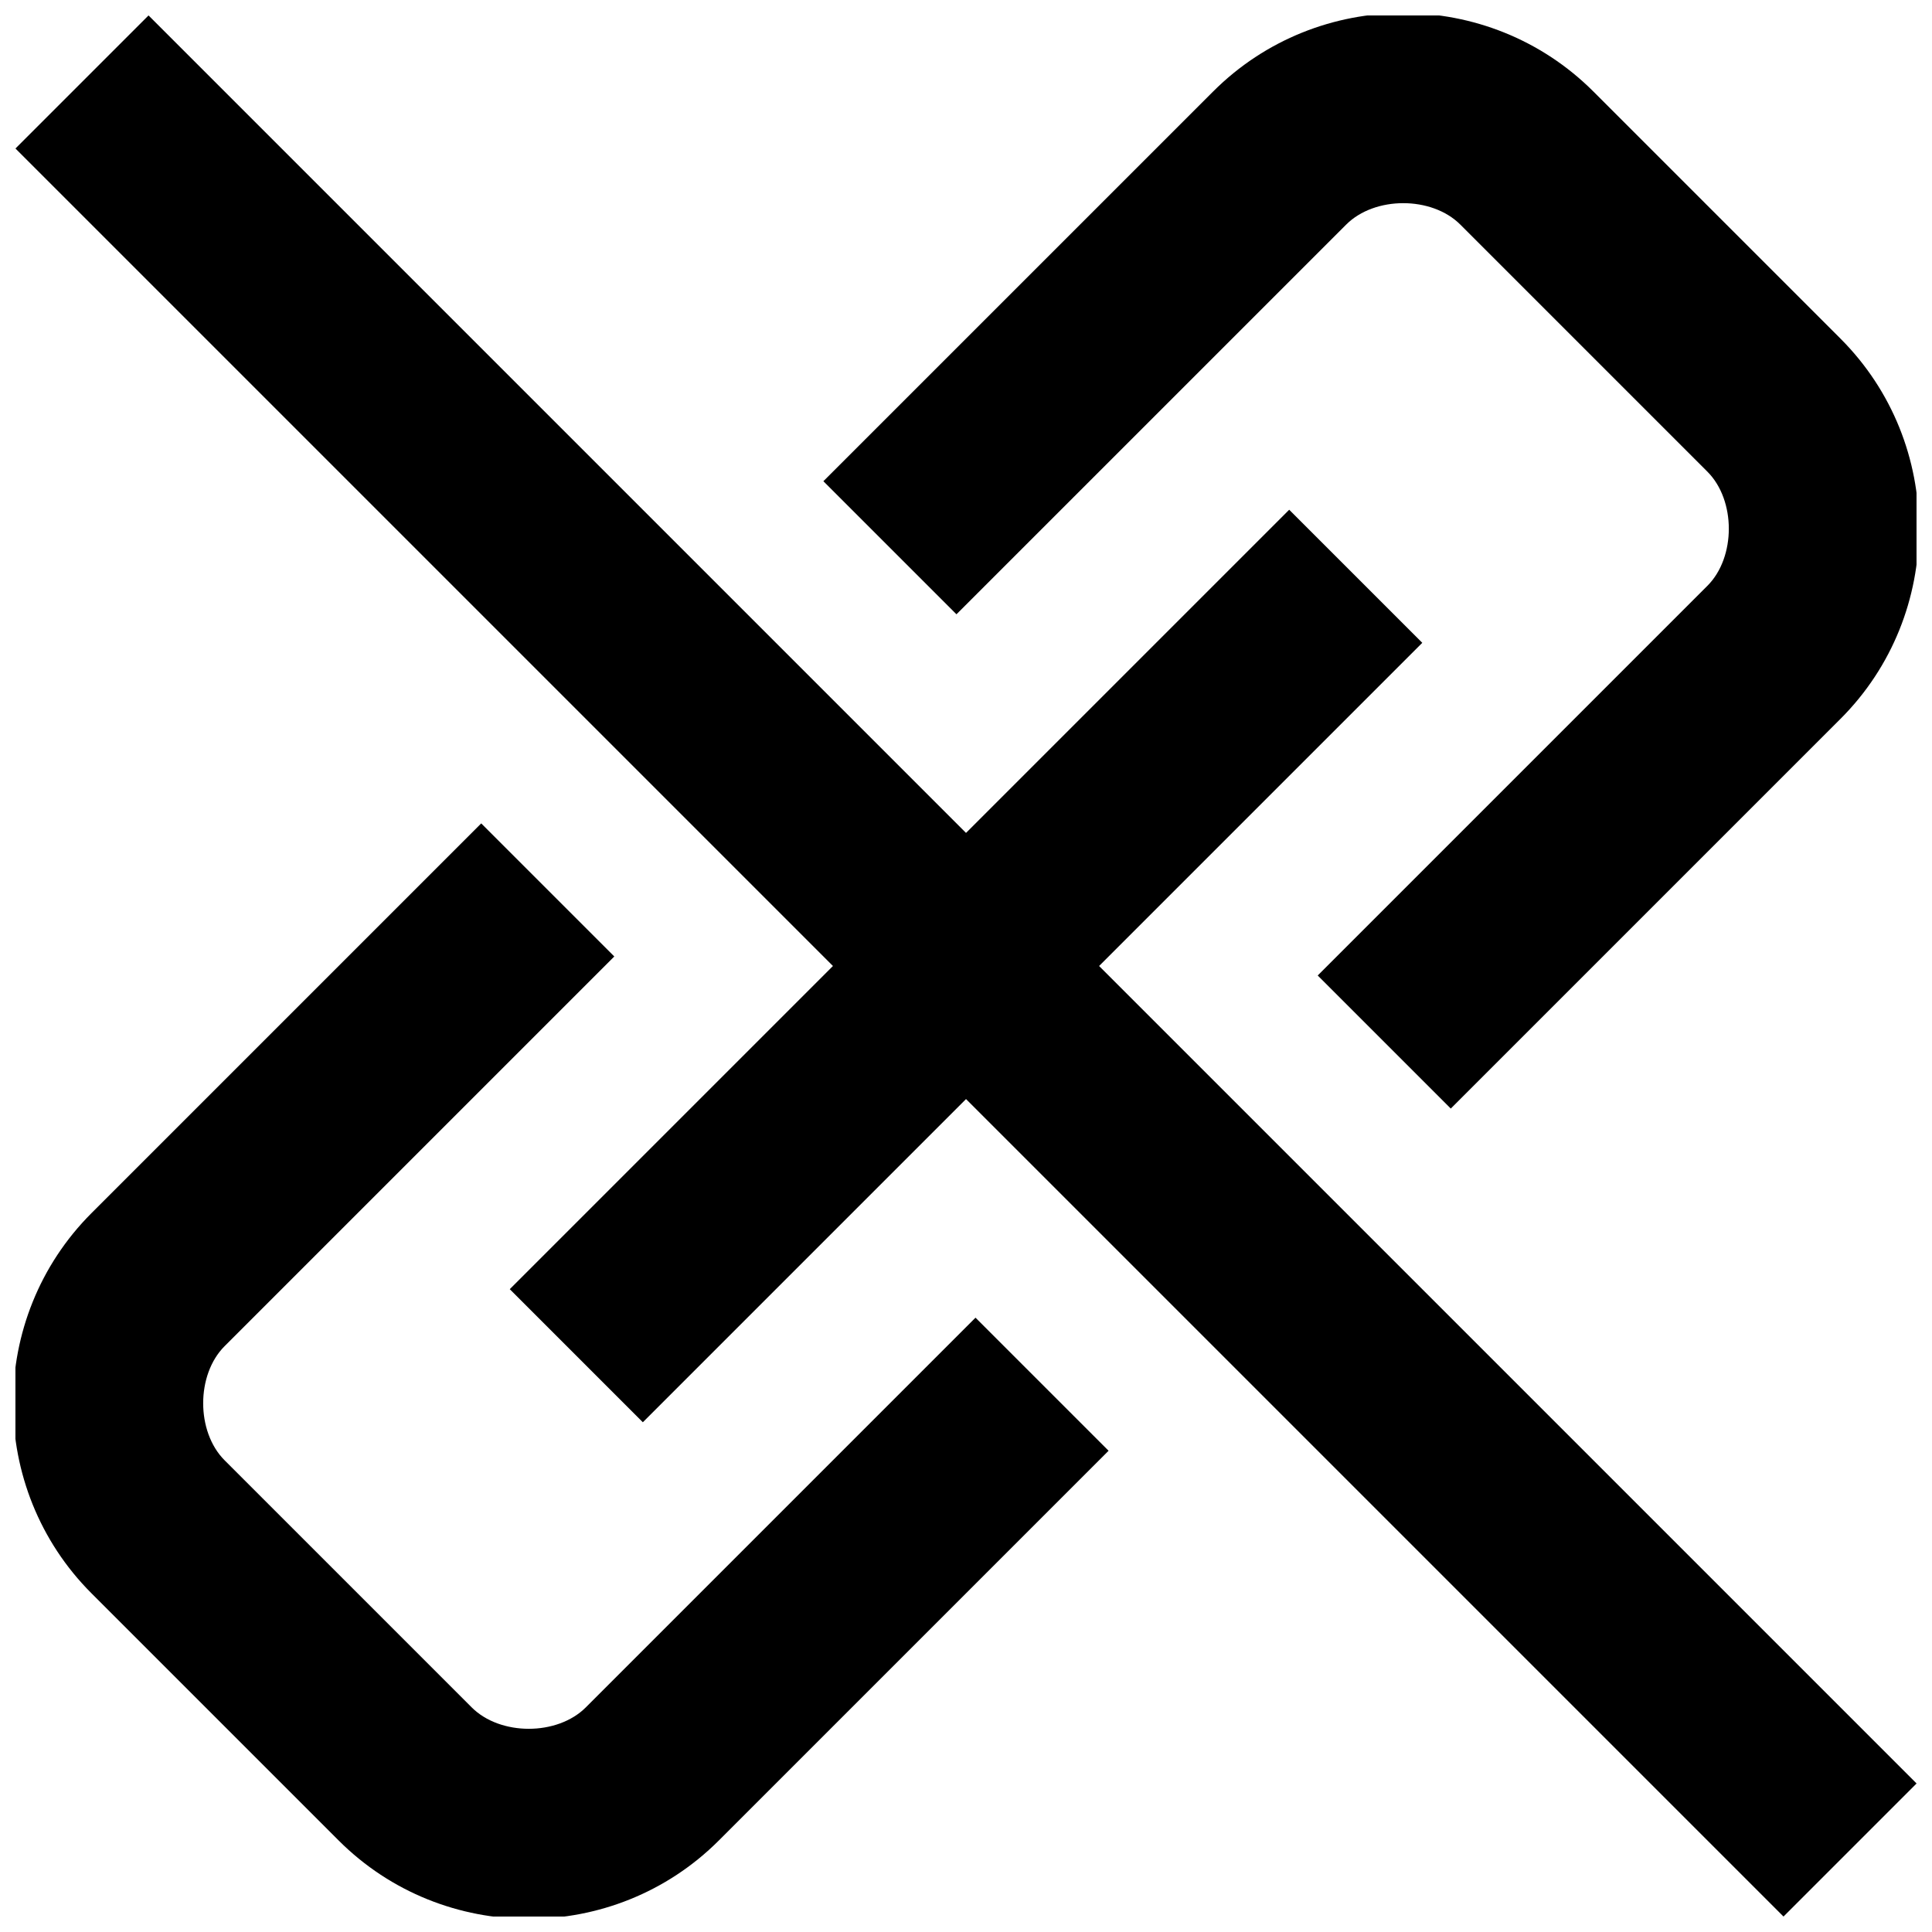 <?xml version="1.0" encoding="UTF-8"?>
<!-- Uploaded to: ICON Repo, www.svgrepo.com, Generator: ICON Repo Mixer Tools -->
<svg width="800px" height="800px" version="1.1" viewBox="144 144 512 512" xmlns="http://www.w3.org/2000/svg">
 <defs>
  <clipPath id="c">
   <path d="m362 148.09h289.9v289.91h-289.9z"/>
  </clipPath>
  <clipPath id="b">
   <path d="m148.09 362h289.91v289.9h-289.91z"/>
  </clipPath>
  <clipPath id="a">
   <path d="m148.09 148.09h503.81v503.81h-503.81z"/>
  </clipPath>
 </defs>
 <g>
  <g clip-path="url(#c)">
   <path d="m500.76 203.51c7.559-7.559 22.672-7.559 30.23 0l65.496 65.496c7.559 7.559 7.559 22.672 0 30.23l-103.28 103.28 35.266 35.266 103.28-103.28c27.711-27.711 27.711-73.051 0-100.76l-65.496-65.496c-27.711-27.711-73.051-27.711-100.76 0l-103.29 103.28 35.266 35.266z"/>
  </g>
  <g clip-path="url(#b)">
   <path d="m299.24 596.48c-7.559 7.559-22.672 7.559-30.23 0l-65.496-65.496c-7.559-7.559-7.559-22.672 0-30.23l103.28-103.28-35.266-35.266-103.28 103.28c-27.711 27.711-27.711 73.051 0 100.76l65.496 65.496c27.711 27.711 73.051 27.711 100.76 0l103.28-103.28-35.266-35.266z"/>
  </g>
  <g clip-path="url(#a)">
   <path d="m435.27 400 85.648-85.648-35.27-35.266-85.645 85.645-216.64-216.64-35.266 35.266 216.64 216.64-85.645 85.645 35.266 35.27 85.648-85.648 216.64 216.64 35.266-35.266z"/>
  </g>
 </g>
</svg>